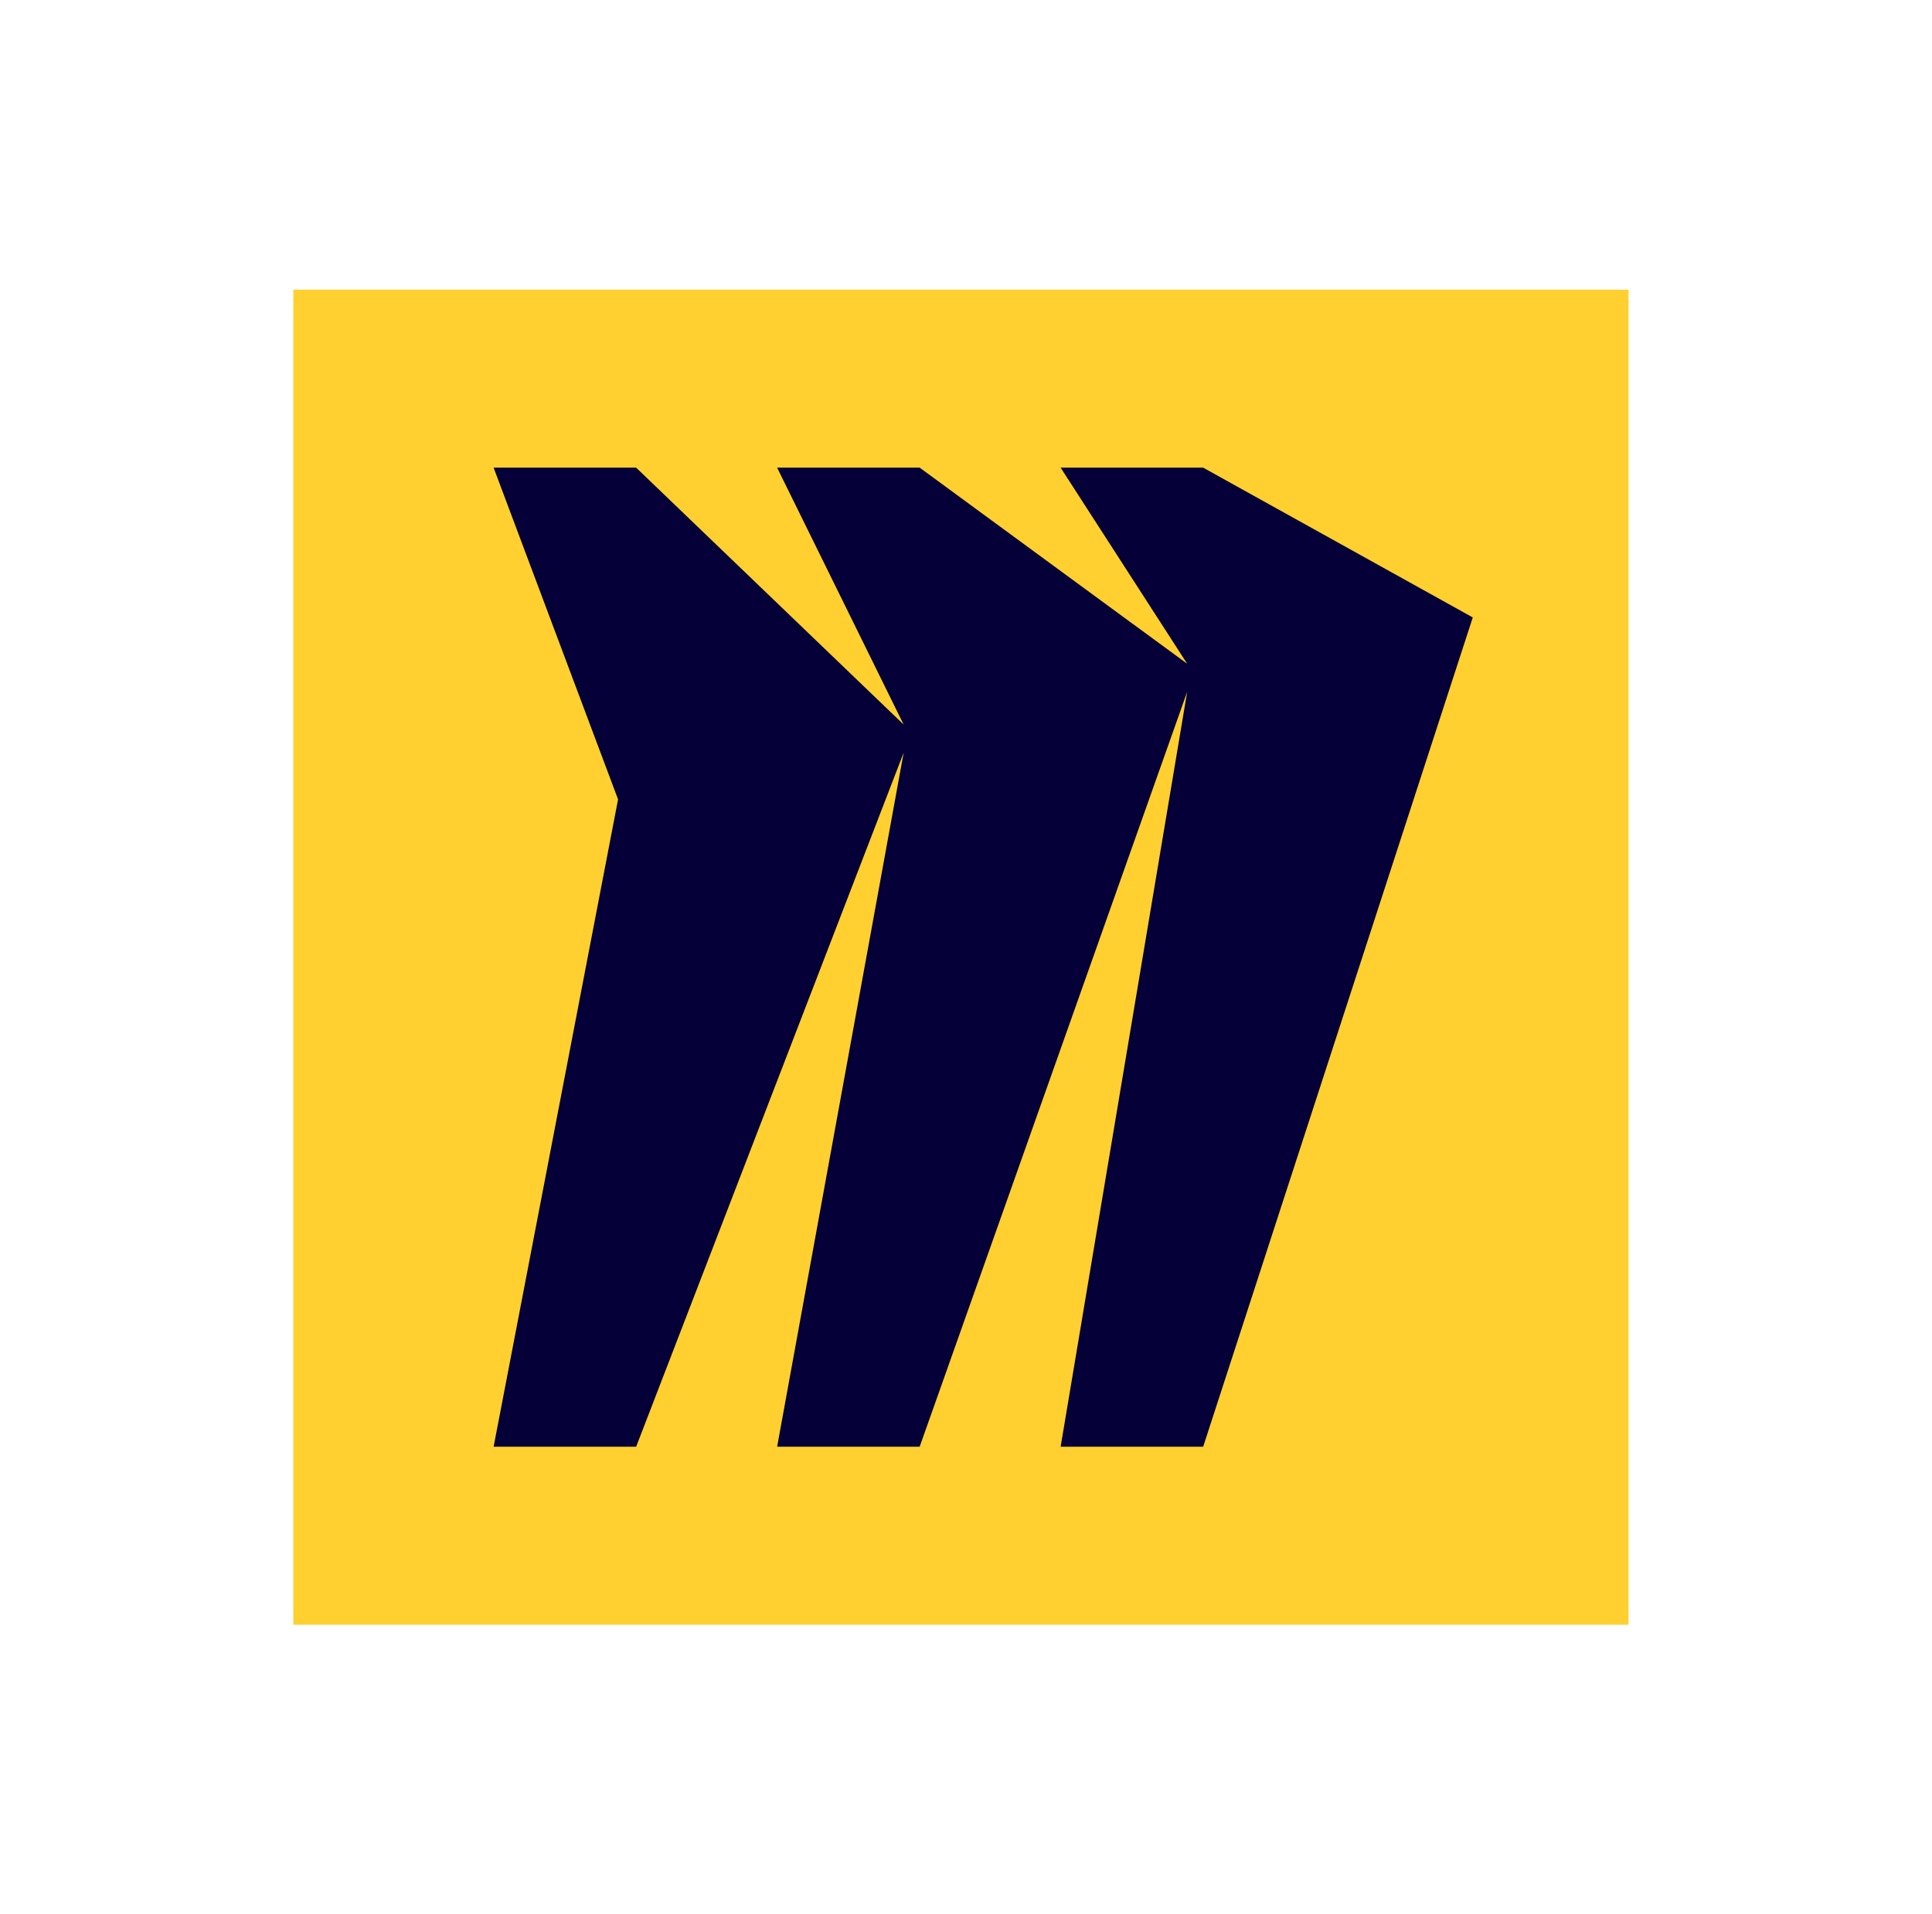 <svg width="111" height="110" viewBox="0 0 191 180" fill="none" xmlns="http://www.w3.org/2000/svg">
<g filter="url(#filter0_d_1127_65214)">
<rect x="10" y="10" width="171" height="160" rx="10" fill="white"/>
</g>
<path d="M29 24H161V156H29V24Z" fill="#FFD02F"/>
<path d="M118.947 41.6H104.856L117.366 60.988L90.919 41.6H76.828L89.338 67.005L62.891 41.6H48.8L61.103 74.397L48.8 138.4H62.891L89.338 69.774L76.828 138.4H90.919L117.366 63.76L104.856 138.4H118.947L145.6 56.409L118.947 41.6Z" fill="#050038"/>
<defs>
<filter id="filter0_d_1127_65214" x="0" y="0" width="191" height="180" filterUnits="userSpaceOnUse" color-interpolation-filters="sRGB">
<feFlood flood-opacity="0" result="BackgroundImageFix"/>
<feColorMatrix in="SourceAlpha" type="matrix" values="0 0 0 0 0 0 0 0 0 0 0 0 0 0 0 0 0 0 127 0" result="hardAlpha"/>
<feOffset/>
<feGaussianBlur stdDeviation="5"/>
<feColorMatrix type="matrix" values="0 0 0 0 0 0 0 0 0 0 0 0 0 0 0 0 0 0 0.2 0"/>
<feBlend mode="normal" in2="BackgroundImageFix" result="effect1_dropShadow_1127_65214"/>
<feBlend mode="normal" in="SourceGraphic" in2="effect1_dropShadow_1127_65214" result="shape"/>
</filter>
</defs>
</svg>

